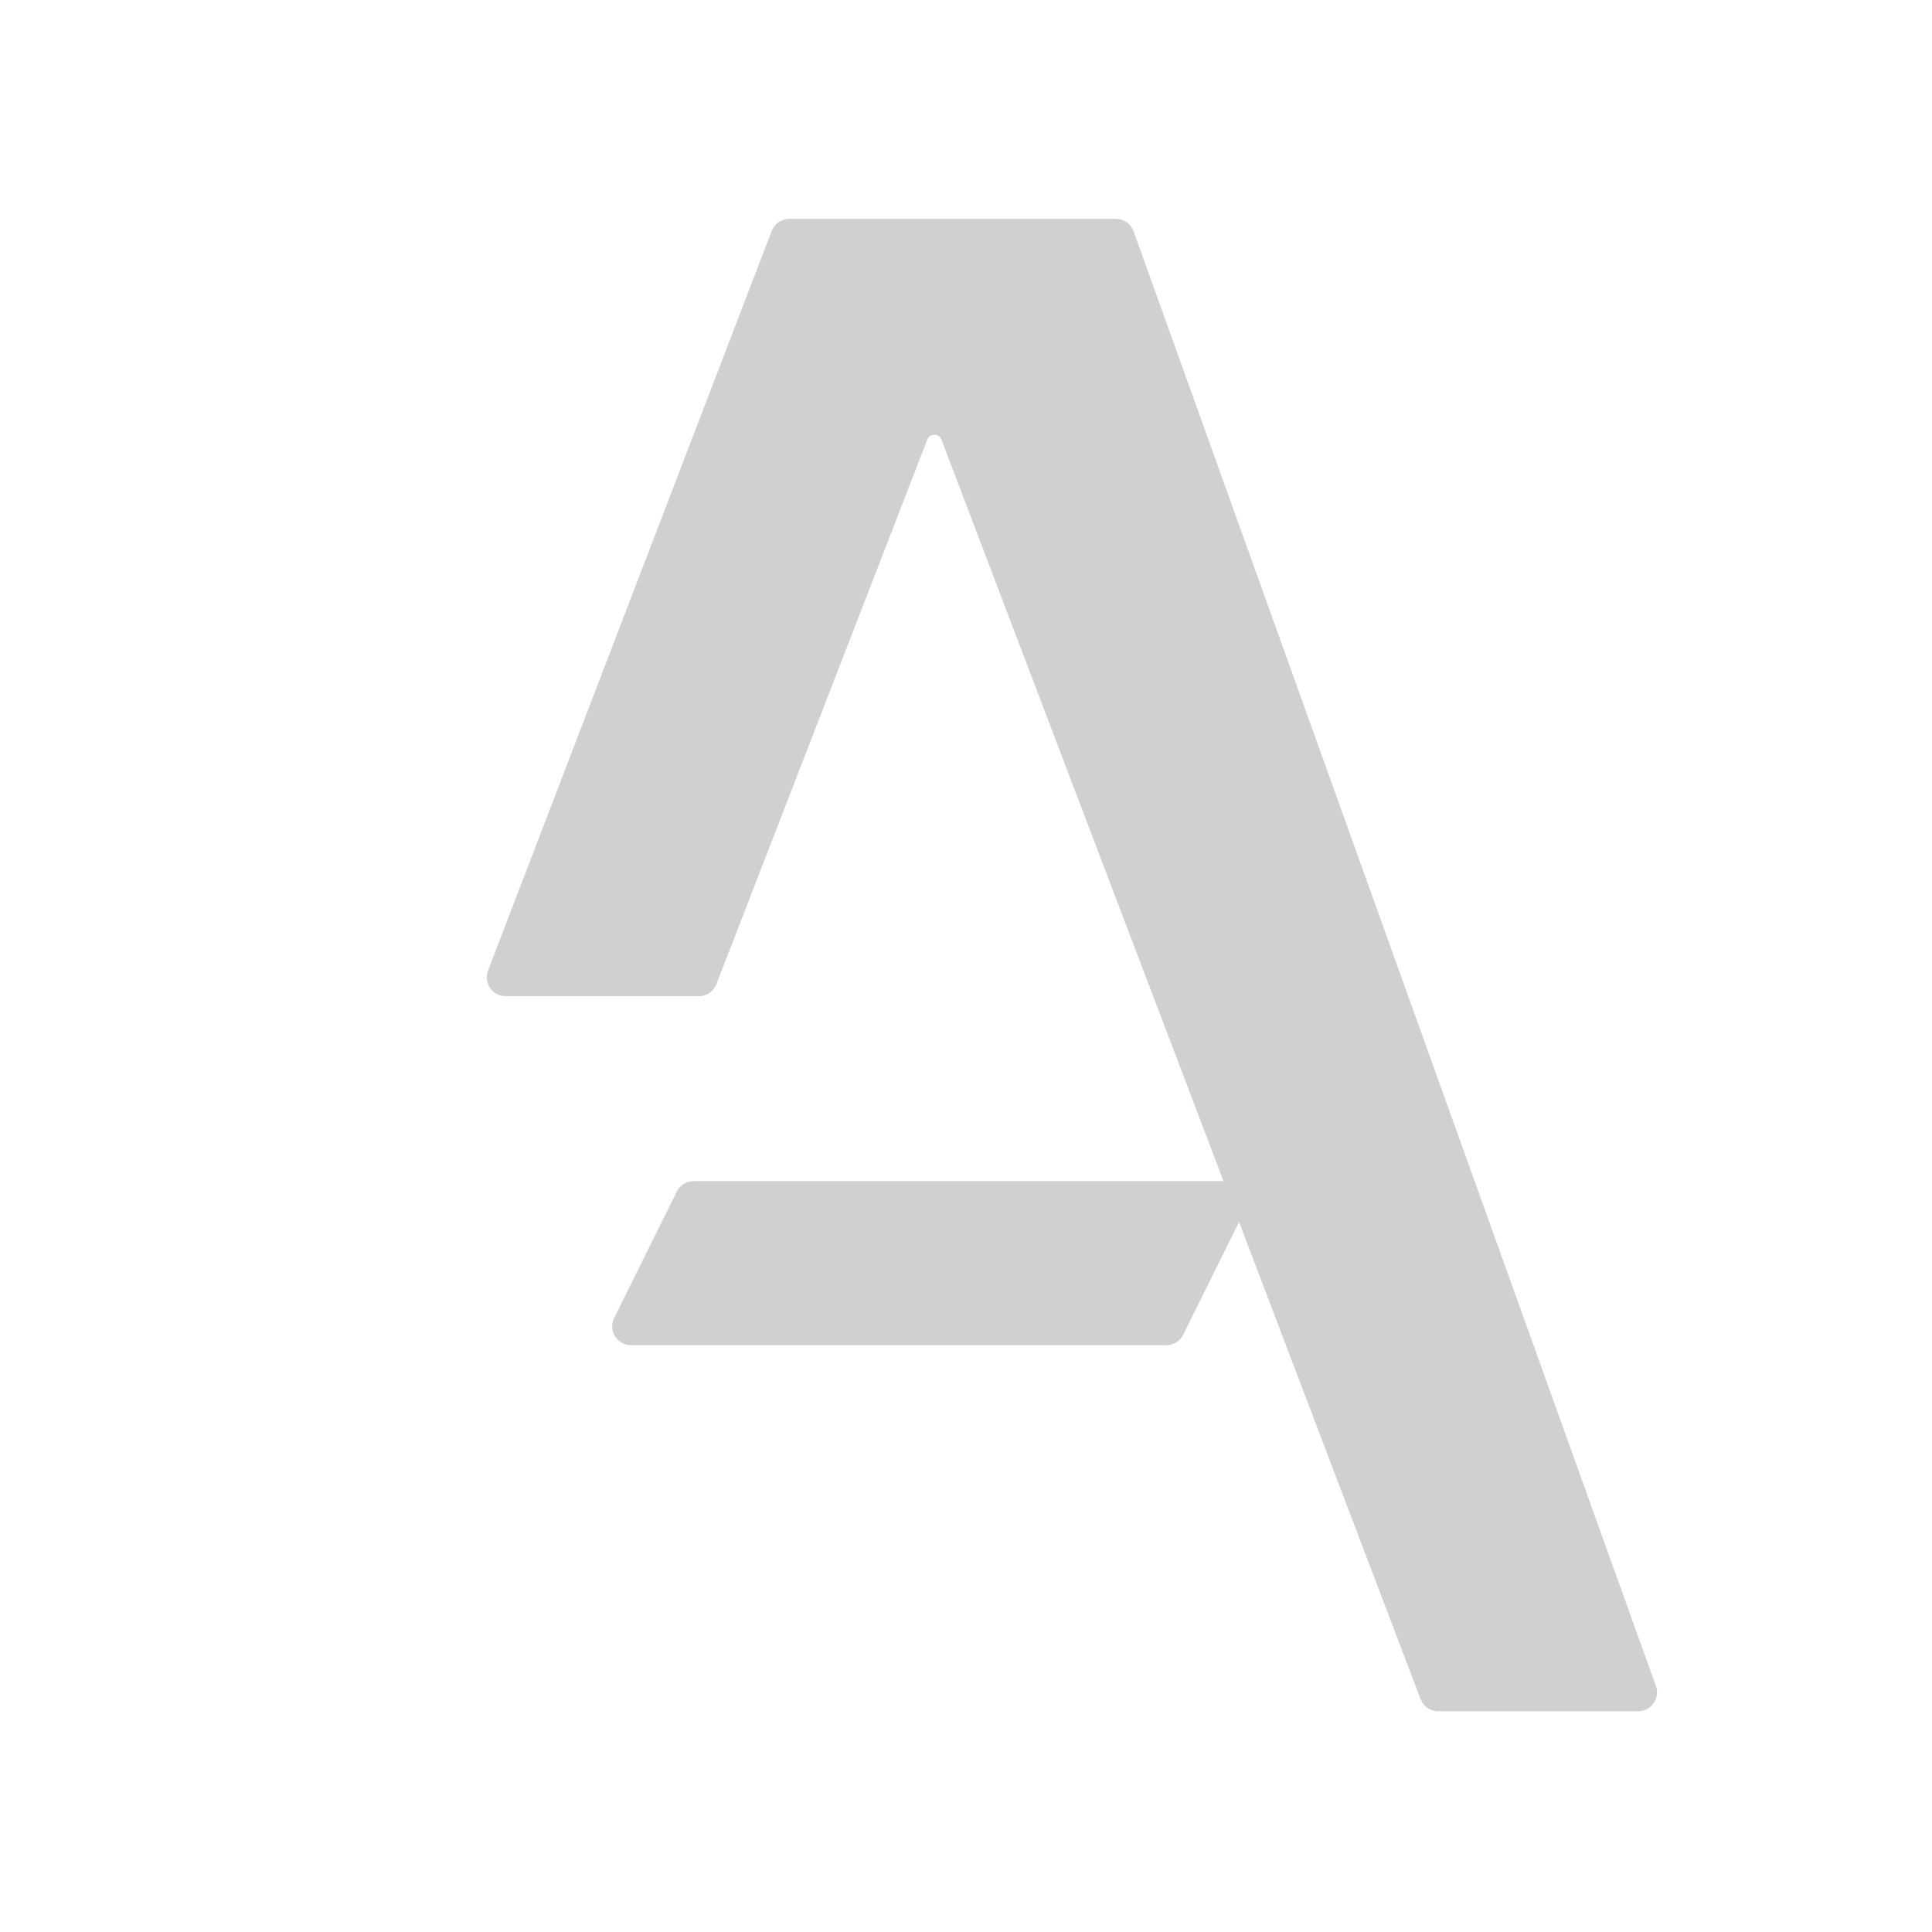 <svg width="512" height="512" viewBox="0 0 512 512" fill="none" xmlns="http://www.w3.org/2000/svg">
<path d="M129.336 257.21L204.501 61.21C205.243 59.276 207.099 58 209.17 58H295.715C297.825 58 299.708 59.325 300.421 61.31L438.83 446.81C440 450.068 437.586 453.5 434.124 453.5H381.134C379.081 453.5 377.237 452.245 376.483 450.336L249.478 116.47C248.799 114.75 246.349 114.794 245.732 116.537L189.912 260.669C189.205 262.665 187.316 264 185.198 264H134.005C130.498 264 128.081 260.484 129.336 257.21Z" fill="#D0D0D0"/>
<path d="M330.156 320.219L313.563 353.719C312.719 355.422 310.983 356.5 309.082 356.5H167.242C163.533 356.5 161.116 352.604 162.762 349.281L179.355 315.781C180.199 314.078 181.935 313 183.836 313H325.676C329.384 313 331.802 316.896 330.156 320.219Z" fill="#D0D0D0"/>
</svg>
